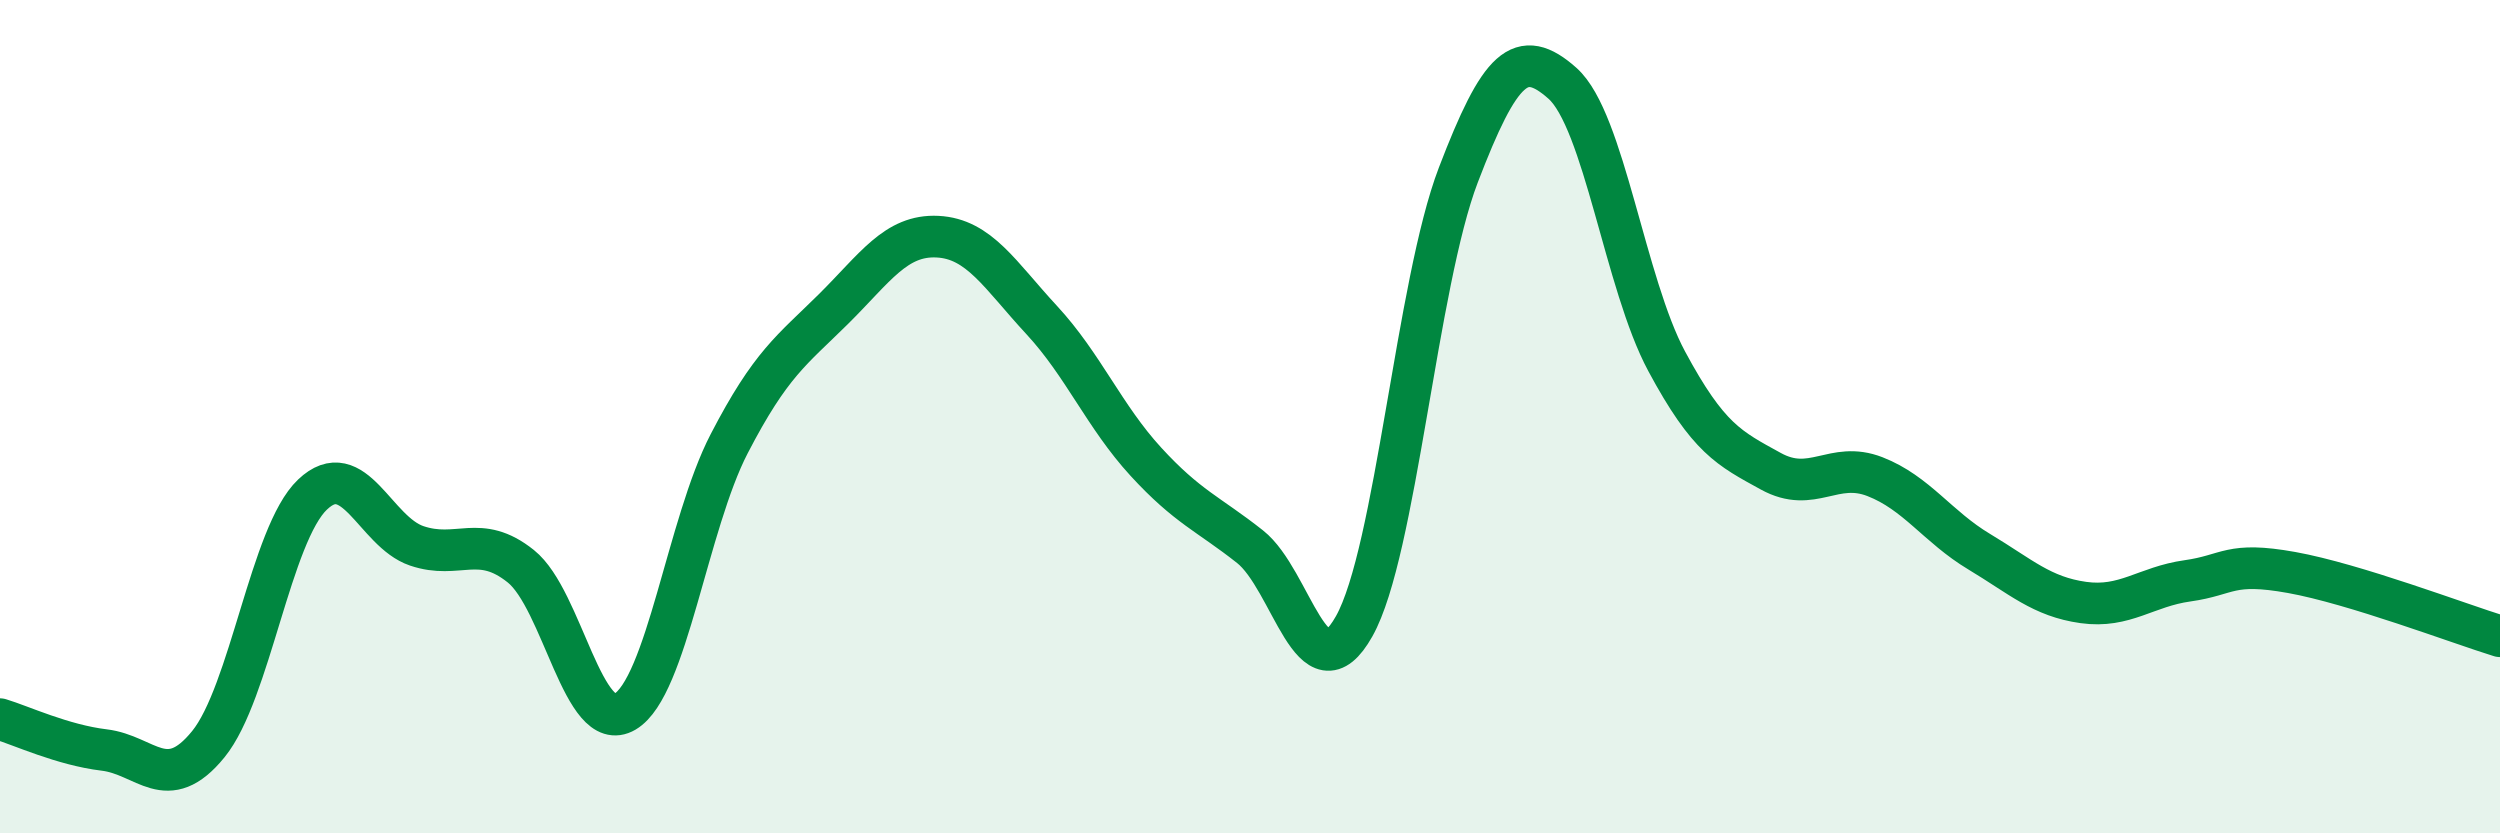 
    <svg width="60" height="20" viewBox="0 0 60 20" xmlns="http://www.w3.org/2000/svg">
      <path
        d="M 0,17.26 C 0.5,17.41 1.5,17.88 2.5,18 C 3.5,18.12 4,19.09 5,17.86 C 6,16.63 6.5,12.82 7.5,11.87 C 8.5,10.92 9,12.76 10,13.1 C 11,13.44 11.5,12.79 12.5,13.59 C 13.5,14.39 14,17.67 15,17.08 C 16,16.49 16.5,12.58 17.5,10.65 C 18.5,8.72 19,8.41 20,7.42 C 21,6.43 21.5,5.63 22.5,5.68 C 23.5,5.73 24,6.6 25,7.68 C 26,8.76 26.5,9.99 27.5,11.08 C 28.5,12.17 29,12.33 30,13.12 C 31,13.91 31.5,16.81 32.5,15.03 C 33.5,13.25 34,6.81 35,4.2 C 36,1.59 36.5,1.11 37.5,2 C 38.5,2.89 39,6.81 40,8.67 C 41,10.53 41.5,10.76 42.5,11.31 C 43.5,11.86 44,11.05 45,11.44 C 46,11.83 46.5,12.64 47.5,13.24 C 48.5,13.84 49,14.32 50,14.46 C 51,14.6 51.5,14.08 52.5,13.94 C 53.5,13.8 53.5,13.47 55,13.74 C 56.5,14.01 59,14.96 60,15.27L60 20L0 20Z"
        fill="#008740"
        opacity="0.1"
        stroke-linecap="round"
        stroke-linejoin="round"
      />
      <path
        d="M 0,17.26 C 0.5,17.41 1.5,17.88 2.5,18 C 3.5,18.12 4,19.09 5,17.86 C 6,16.63 6.5,12.82 7.5,11.87 C 8.5,10.92 9,12.76 10,13.1 C 11,13.44 11.5,12.79 12.5,13.59 C 13.5,14.39 14,17.67 15,17.08 C 16,16.49 16.5,12.58 17.5,10.65 C 18.5,8.72 19,8.41 20,7.42 C 21,6.43 21.5,5.63 22.5,5.68 C 23.5,5.73 24,6.6 25,7.68 C 26,8.76 26.5,9.99 27.5,11.08 C 28.5,12.17 29,12.33 30,13.12 C 31,13.91 31.5,16.81 32.5,15.03 C 33.5,13.25 34,6.81 35,4.2 C 36,1.59 36.5,1.11 37.5,2 C 38.5,2.89 39,6.81 40,8.67 C 41,10.53 41.5,10.76 42.5,11.31 C 43.5,11.86 44,11.05 45,11.44 C 46,11.83 46.5,12.64 47.5,13.24 C 48.5,13.84 49,14.32 50,14.46 C 51,14.6 51.5,14.08 52.5,13.94 C 53.5,13.8 53.5,13.47 55,13.74 C 56.5,14.01 59,14.96 60,15.27"
        stroke="#008740"
        stroke-width="1"
        fill="none"
        stroke-linecap="round"
        stroke-linejoin="round"
      />
    </svg>
  